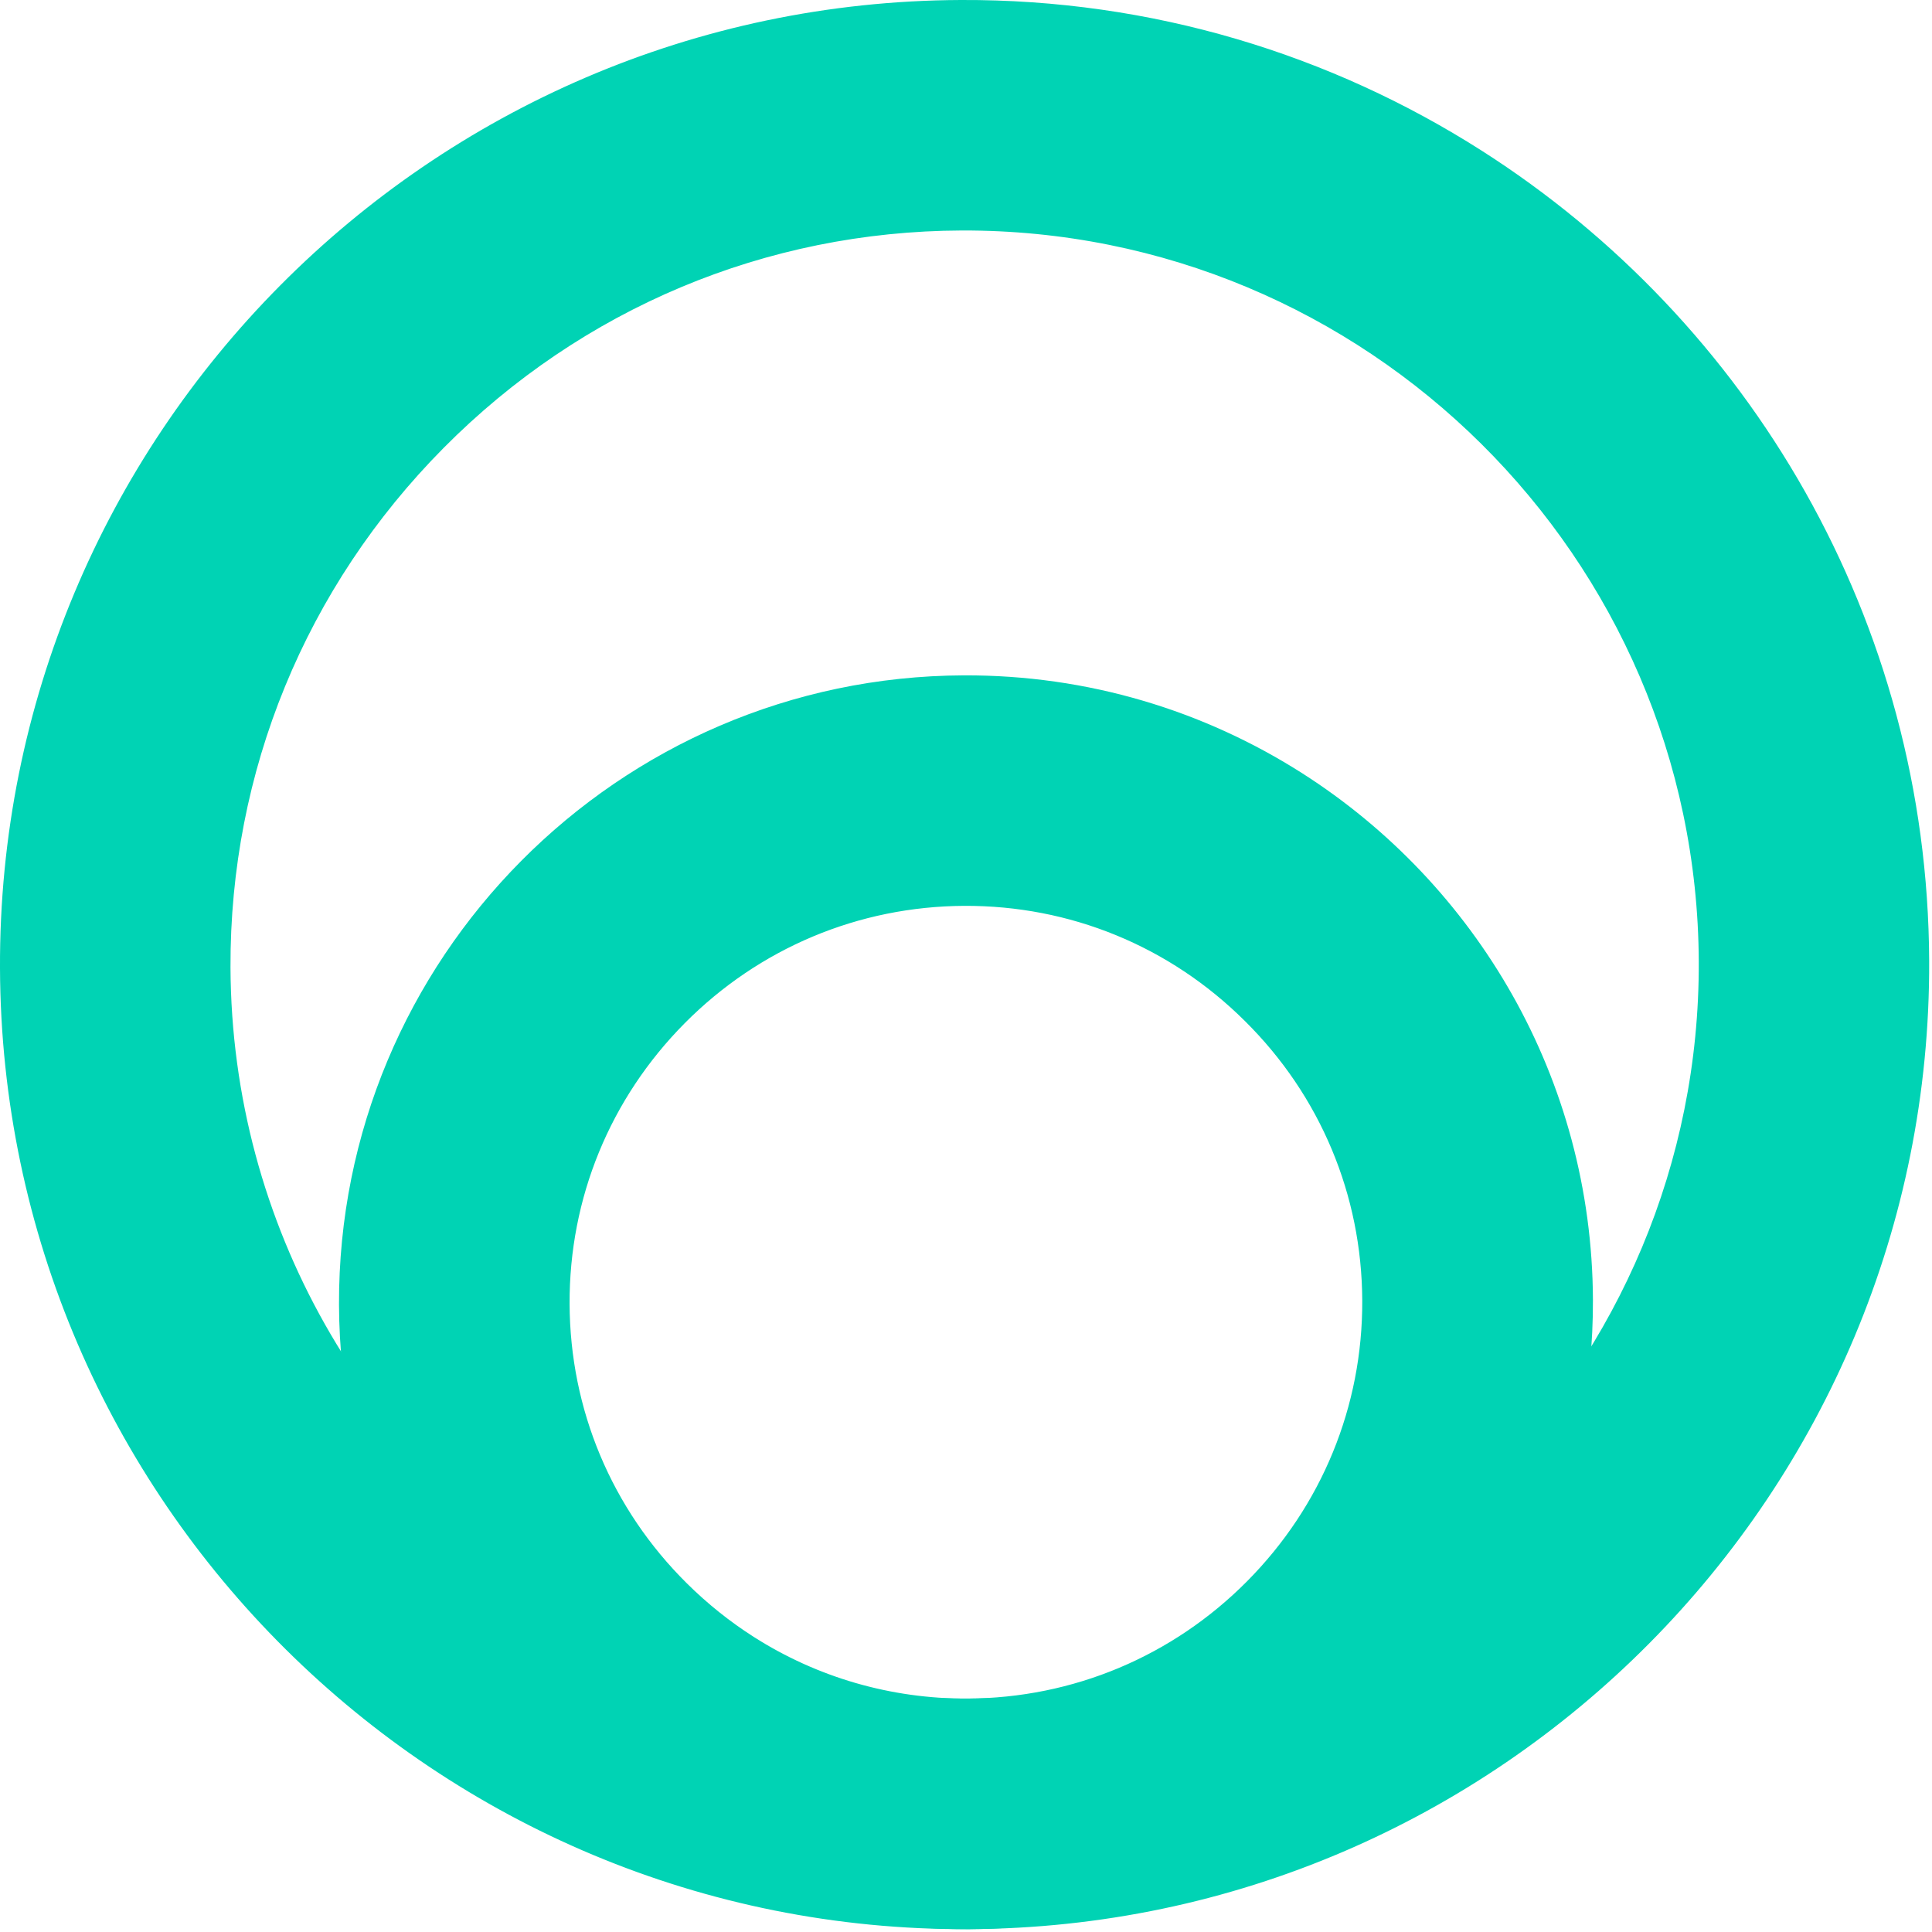 <svg width="60" height="60" viewBox="0 0 60 60" fill="none" xmlns="http://www.w3.org/2000/svg">
<path d="M29.924 21.823C40.19 21.783 48.574 30.102 48.615 40.367C48.655 50.634 40.337 59.018 30.071 59.058C19.805 59.099 11.421 50.78 11.38 40.515C11.339 30.25 19.658 21.866 29.924 21.823ZM30.05 53.603C37.306 53.574 43.187 47.645 43.158 40.389C43.129 33.132 37.2 27.251 29.944 27.28C22.687 27.309 16.806 33.238 16.835 40.495C16.866 47.751 22.794 53.632 30.05 53.603Z" fill="#00D3B4"/>
<path d="M40.44 24.013C45.842 27.458 49.442 33.493 49.47 40.367C49.508 51.103 40.805 59.871 30.074 59.912C19.344 59.953 10.57 51.257 10.528 40.519C10.49 29.783 19.193 21.015 29.924 20.974C33.789 20.957 37.399 22.074 40.44 24.013ZM20.474 55.432C23.248 57.2 26.54 58.221 30.067 58.209C39.863 58.17 47.799 50.17 47.767 40.373C47.728 30.577 39.727 22.644 29.929 22.674C20.134 22.713 12.197 30.713 12.229 40.51C12.253 46.78 15.542 52.289 20.474 55.432ZM37.498 28.606C38.344 29.145 39.132 29.777 39.863 30.499C42.522 33.138 43.995 36.65 44.008 40.386C44.025 44.125 42.582 47.648 39.94 50.306C37.302 52.967 33.789 54.442 30.051 54.454C26.314 54.476 22.792 53.013 20.131 50.386C17.471 47.747 15.999 44.235 15.986 40.499C15.969 36.76 17.412 33.236 20.054 30.578C22.692 27.918 26.205 26.442 29.942 26.431C32.656 26.416 35.257 27.177 37.498 28.606ZM23.411 50.837C25.38 52.092 27.666 52.76 30.045 52.751C33.325 52.736 36.413 51.442 38.731 49.106C41.05 46.768 42.319 43.673 42.306 40.392C42.293 37.11 41.002 34.026 38.663 31.71C36.316 29.376 33.221 28.119 29.95 28.132C26.67 28.147 23.582 29.441 21.264 31.777C18.945 34.115 17.676 37.21 17.689 40.492C17.702 43.773 18.993 46.857 21.332 49.173C21.973 49.809 22.671 50.365 23.411 50.837Z" fill="#00D3B4"/>
<path d="M29.841 0.851C45.89 0.787 58.997 13.79 59.061 29.839C59.125 45.889 46.122 58.996 30.073 59.06C14.023 59.123 0.915 46.121 0.851 30.071C0.787 14.022 13.791 0.915 29.841 0.851ZM30.049 53.603C43.089 53.551 53.655 42.9 53.603 29.861C53.551 16.822 42.901 6.255 29.862 6.308C16.823 6.36 6.257 17.01 6.309 30.05C6.36 43.089 17.01 53.655 30.049 53.603Z" fill="#00D3B4"/>
<path d="M46.015 4.679C54.328 9.979 59.868 19.264 59.912 29.837C59.98 46.355 46.589 59.847 30.073 59.912C13.567 59.99 0.064 46.599 0 30.073C-0.069 13.557 13.319 0.068 29.838 0C35.783 -0.026 41.338 1.696 46.015 4.679ZM14.812 53.797C19.219 56.608 24.46 58.231 30.066 58.209C45.647 58.145 58.271 45.422 58.21 29.842C58.144 14.26 45.421 1.637 29.845 1.702C22.31 1.734 15.228 4.702 9.908 10.064C4.586 15.429 1.674 22.534 1.702 30.066C1.741 40.036 6.967 48.796 14.812 53.797ZM43.092 9.284C49.889 13.618 54.422 21.213 54.458 29.857C54.512 43.365 43.561 54.399 30.054 54.453C16.532 54.506 5.508 43.551 5.457 30.05C5.431 23.516 7.957 17.355 12.573 12.706C17.189 8.057 23.326 5.479 29.86 5.457C34.722 5.437 39.266 6.845 43.092 9.284ZM17.736 49.19C21.296 51.46 25.522 52.768 30.047 52.751C42.613 52.7 52.803 42.435 52.757 29.864C52.702 17.299 42.428 7.116 29.867 7.158C23.787 7.18 18.074 9.579 13.78 13.908C9.489 18.235 7.136 23.967 7.158 30.042C7.193 38.09 11.41 45.158 17.736 49.19Z" fill="#00D3B4"/>
</svg>
